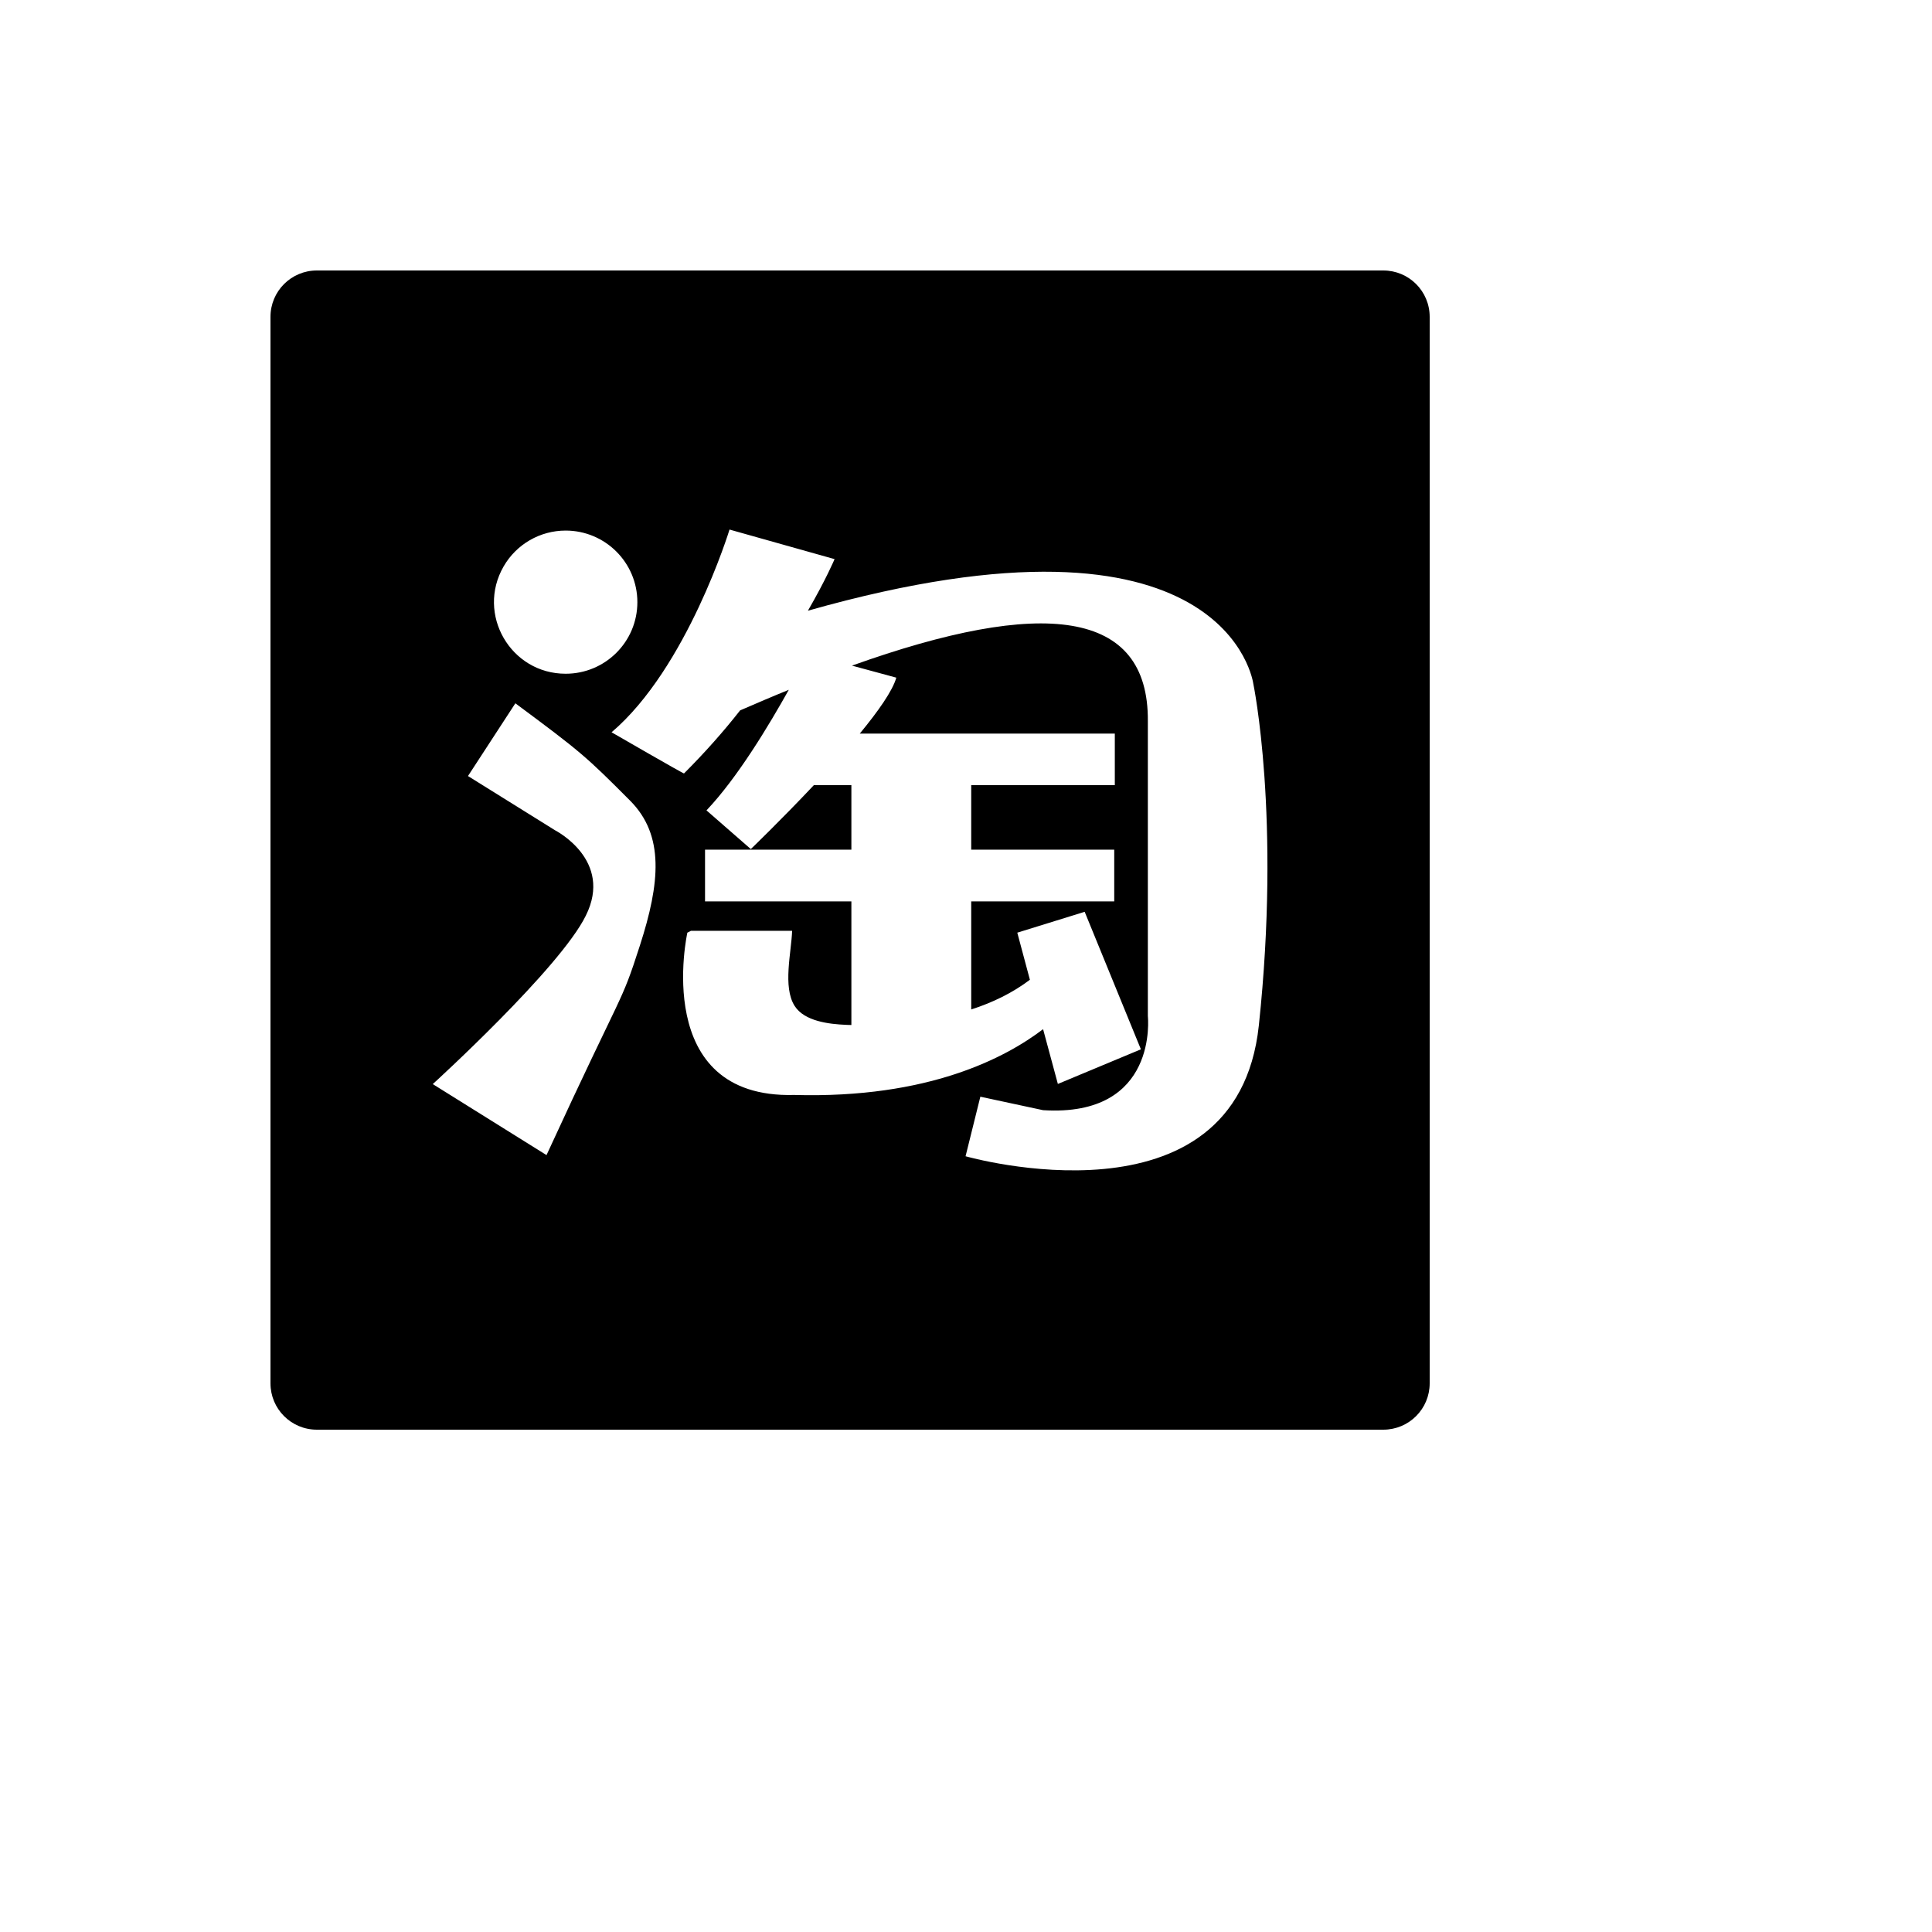 <svg xmlns="http://www.w3.org/2000/svg" version="1.1" xmlns:xlink="http://www.w3.org/1999/xlink" width="100%" height="100%" id="svgWorkerArea" viewBox="-25 -25 625 625" xmlns:idraw="https://idraw.muisca.co" style="background: white;"><defs id="defsdoc"><pattern id="patternBool" x="0" y="0" width="10" height="10" patternUnits="userSpaceOnUse" patternTransform="rotate(35)"><circle cx="5" cy="5" r="4" style="stroke: none;fill: #ff000070;"></circle></pattern></defs><g id="fileImp-112258037" class="cosito"><path id="pathImp-375743051" class="grouped" d="M422.5 62.5C422.5 62.5 77.5 62.5 77.5 62.5 69.203 62.5 62.5 69.203 62.5 77.5 62.5 77.5 62.5 422.5 62.5 422.5 62.5 430.797 69.203 437.5 77.5 437.5 77.5 437.5 422.5 437.5 422.5 437.5 430.797 437.5 437.5 430.797 437.5 422.5 437.5 422.5 437.5 77.5 437.5 77.5 437.5 69.203 430.797 62.5 422.5 62.5 422.5 62.5 422.5 62.5 422.5 62.5M157.984 146.641C170.781 146.641 181.188 157 181.188 169.797 181.188 182.594 170.828 192.953 157.984 192.953 140.159 192.953 129.018 173.656 137.93 158.219 142.067 151.054 149.711 146.641 157.984 146.641 157.984 146.641 157.984 146.641 157.984 146.641M181.984 280.938C175.609 300.766 177.203 293.453 151.797 348.672 151.797 348.672 115 325.703 115 325.703 115 325.703 156.109 288.297 164.5 271.234 173.5 253.234 154.609 243.625 154.609 243.625 154.609 243.625 126.391 226.047 126.391 226.047 126.391 226.047 141.719 202.516 141.719 202.516 163 218.312 164.547 219.672 178.844 234.016 190 245.219 188.547 260.641 181.984 280.938 181.984 280.938 181.984 280.938 181.984 280.938M382.234 306.719C375.062 374.125 287.359 349.047 287.359 349.047 287.359 349.047 292.141 329.781 292.141 329.781 292.141 329.781 312.438 334.141 312.438 334.141 349.938 336.484 346.328 303.719 346.328 303.719 346.328 303.719 346.328 208.281 346.328 208.281 346.609 172.047 312.297 168.25 250.609 190.328 250.609 190.328 264.953 194.219 264.953 194.219 263.781 198.438 259.094 205.094 253.141 212.312 253.141 212.312 335.641 212.312 335.641 212.312 335.641 212.312 335.641 229 335.641 229 335.641 229 289.188 229 289.188 229 289.188 229 289.188 249.859 289.188 249.859 289.188 249.859 335.453 249.859 335.453 249.859 335.453 249.859 335.453 266.594 335.453 266.594 335.453 266.594 289.188 266.594 289.188 266.594 289.188 266.594 289.188 301.562 289.188 301.562 296.172 299.312 302.594 296.172 308.172 291.953 308.172 291.953 304.094 276.719 304.094 276.719 304.094 276.719 325.891 269.969 325.891 269.969 325.891 269.969 344.078 314.453 344.078 314.453 344.078 314.453 317.219 325.656 317.219 325.656 317.219 325.656 312.438 307.938 312.438 307.938 300.438 317.078 275.5 330.438 231.906 329.219 185.406 330.438 197.359 276.719 197.359 276.719 197.359 276.719 198.531 276.109 198.531 276.109 198.531 276.109 231.25 276.109 231.25 276.109 231.016 283 228.156 294.25 232.047 300.391 235.234 305.453 243.391 306.297 248.594 306.531 249.203 306.578 249.812 306.578 250.422 306.578 250.422 306.578 250.422 266.594 250.422 266.594 250.422 266.594 203.078 266.594 203.078 266.594 203.078 266.594 203.078 249.859 203.078 249.859 203.078 249.859 250.422 249.859 250.422 249.859 250.422 249.859 250.422 229 250.422 229 250.422 229 238.281 229 238.281 229 227.641 240.297 217.891 249.672 217.891 249.672 217.891 249.672 203.547 237.156 203.547 237.156 213.719 226.422 223.844 209.453 230.172 198.156 225.062 200.219 219.859 202.469 214.422 204.812 209.172 211.516 203.078 218.406 196.281 225.203 196.516 225.578 172.844 211.891 172.844 211.891 197.312 191.078 211 146.312 211 146.312 211 146.312 244.984 155.875 244.984 155.875 244.984 155.875 242.219 162.438 236.359 172.562 372.438 133.984 380.453 196.234 380.453 196.234 380.453 196.234 389.406 239.266 382.234 306.719 382.234 306.719 382.234 306.719 382.234 306.719"></path></g></svg>
